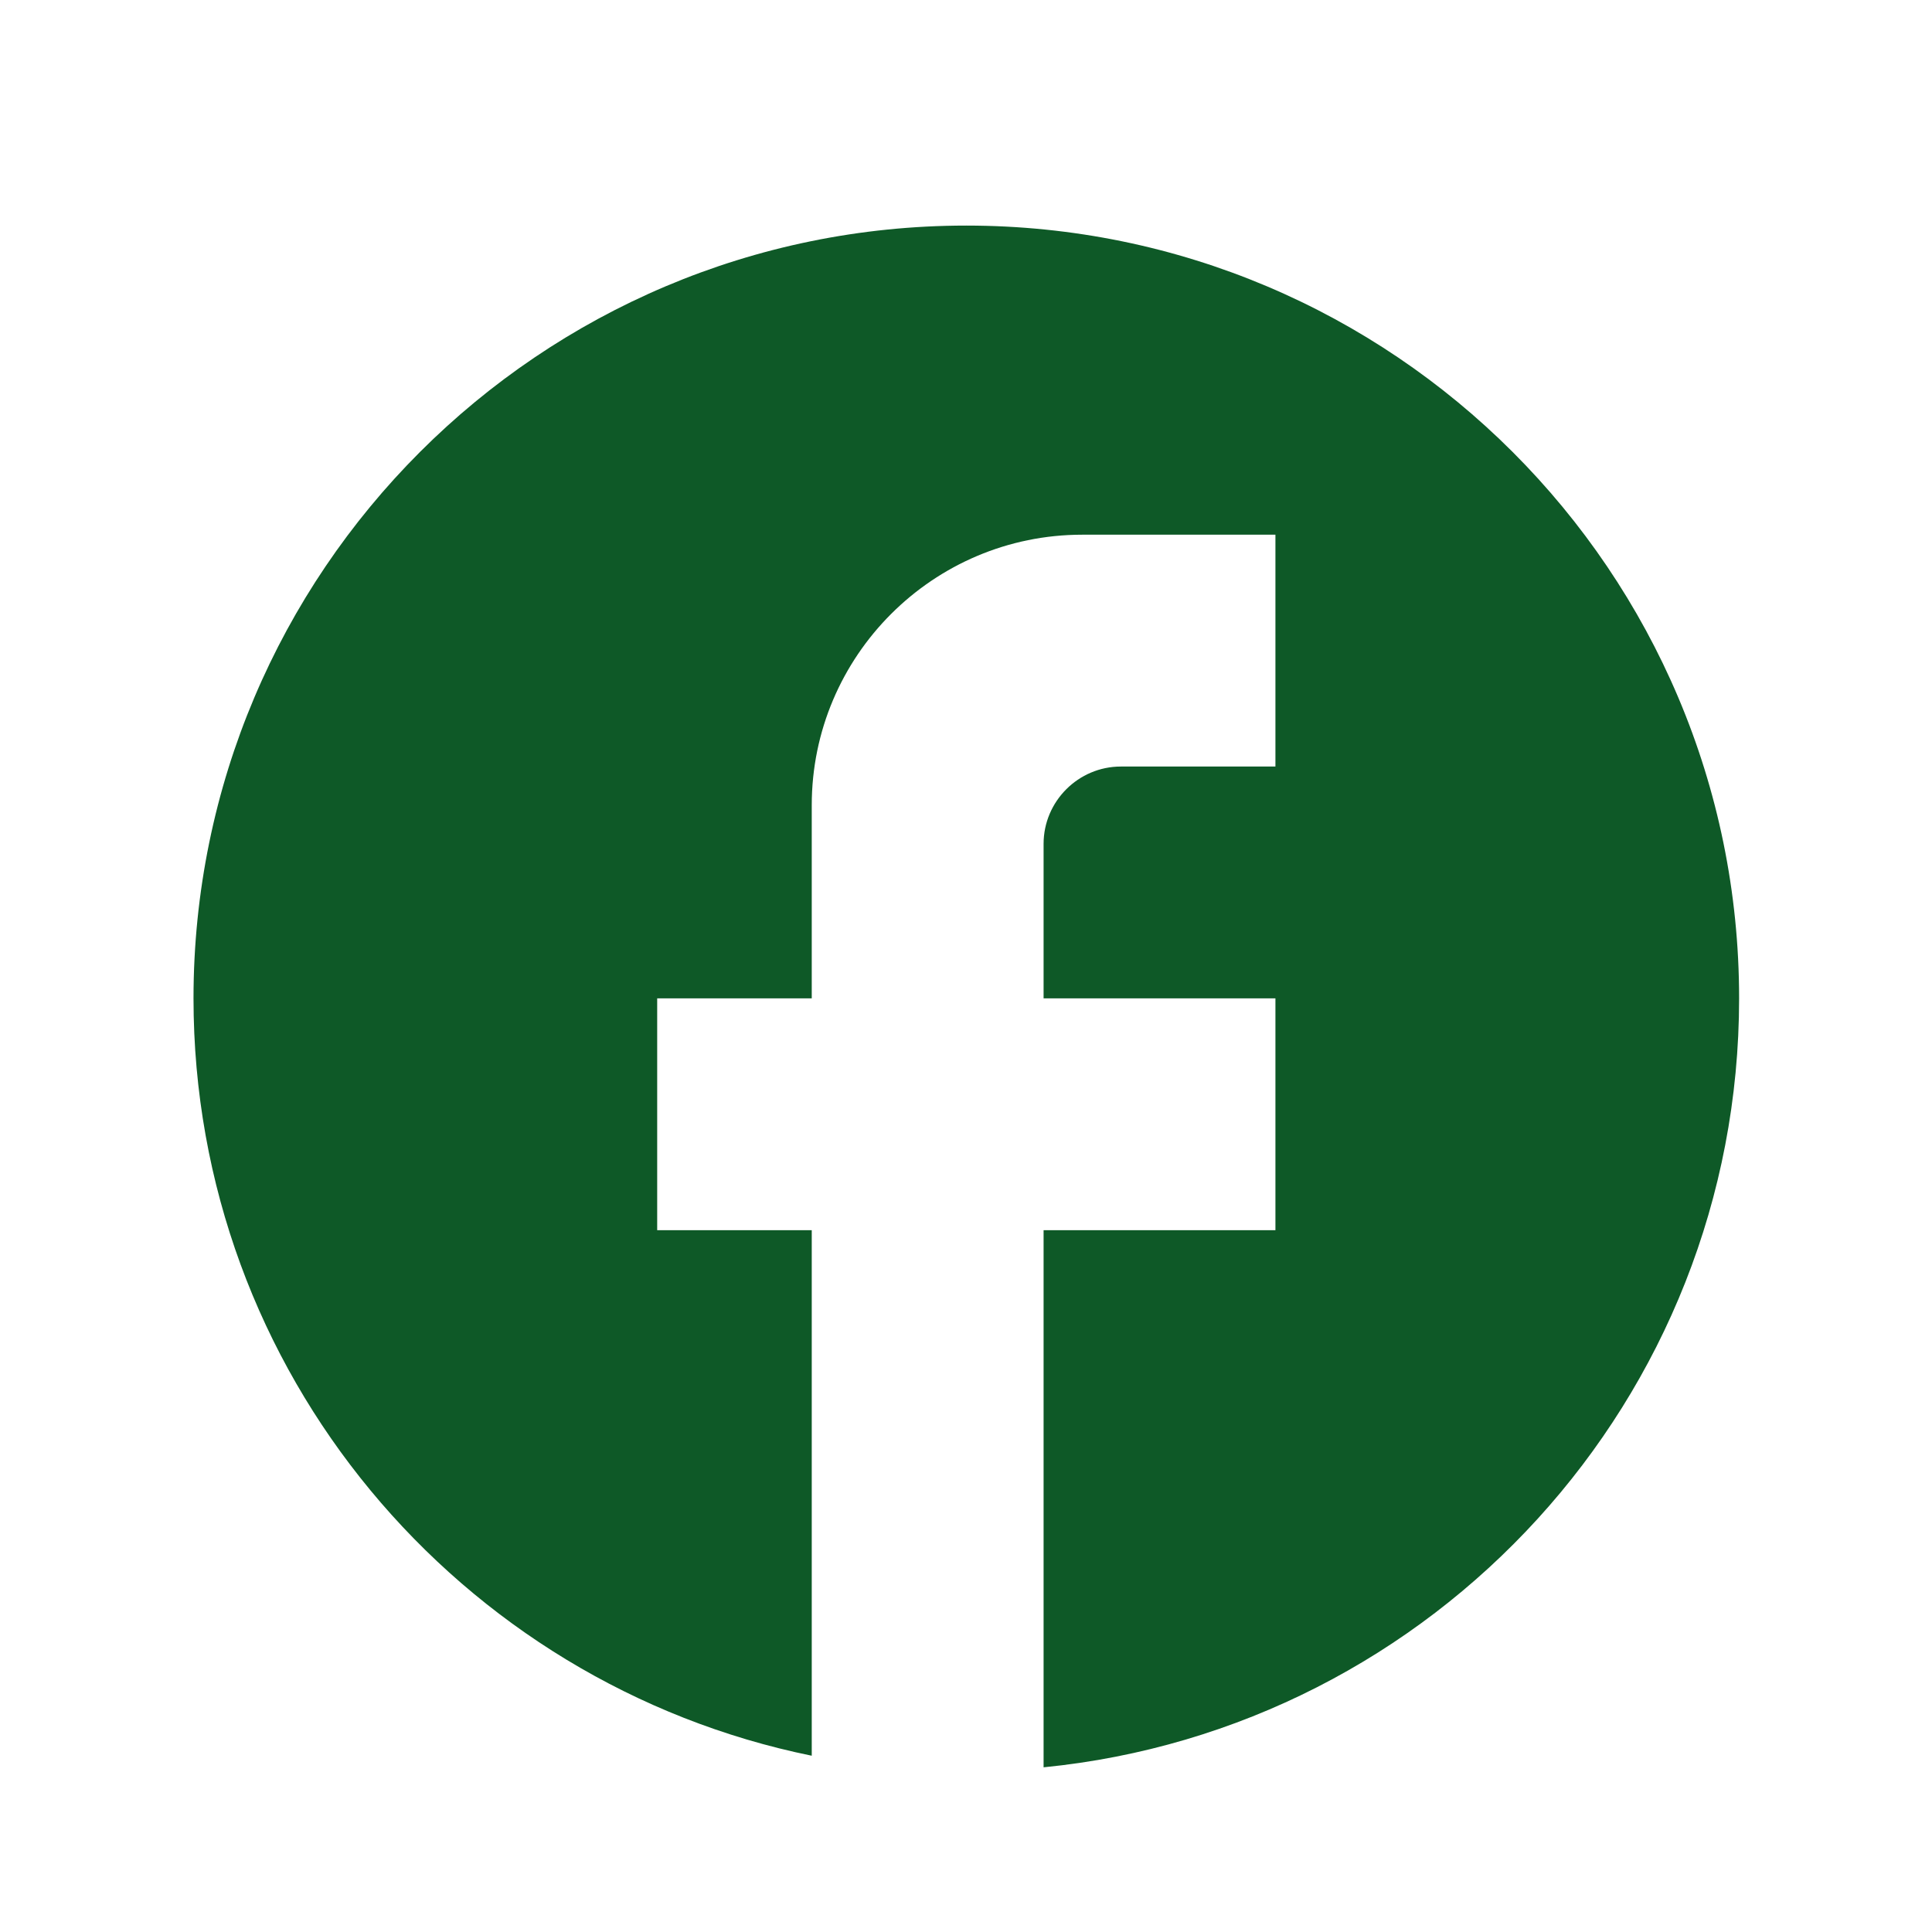 <svg width="25" height="25" viewBox="0 0 25 25" fill="none" xmlns="http://www.w3.org/2000/svg">
<path d="M22.504 12.919C22.504 7.399 18.024 2.919 12.504 2.919C6.984 2.919 2.504 7.399 2.504 12.919C2.504 17.759 5.944 21.789 10.504 22.719V15.919H8.504V12.919H10.504V10.419C10.504 8.489 12.074 6.919 14.004 6.919H16.504V9.919H14.504C13.954 9.919 13.504 10.369 13.504 10.919V12.919H16.504V15.919H13.504V22.869C18.554 22.369 22.504 18.109 22.504 12.919Z" fill="#0E5927"/>
</svg>
